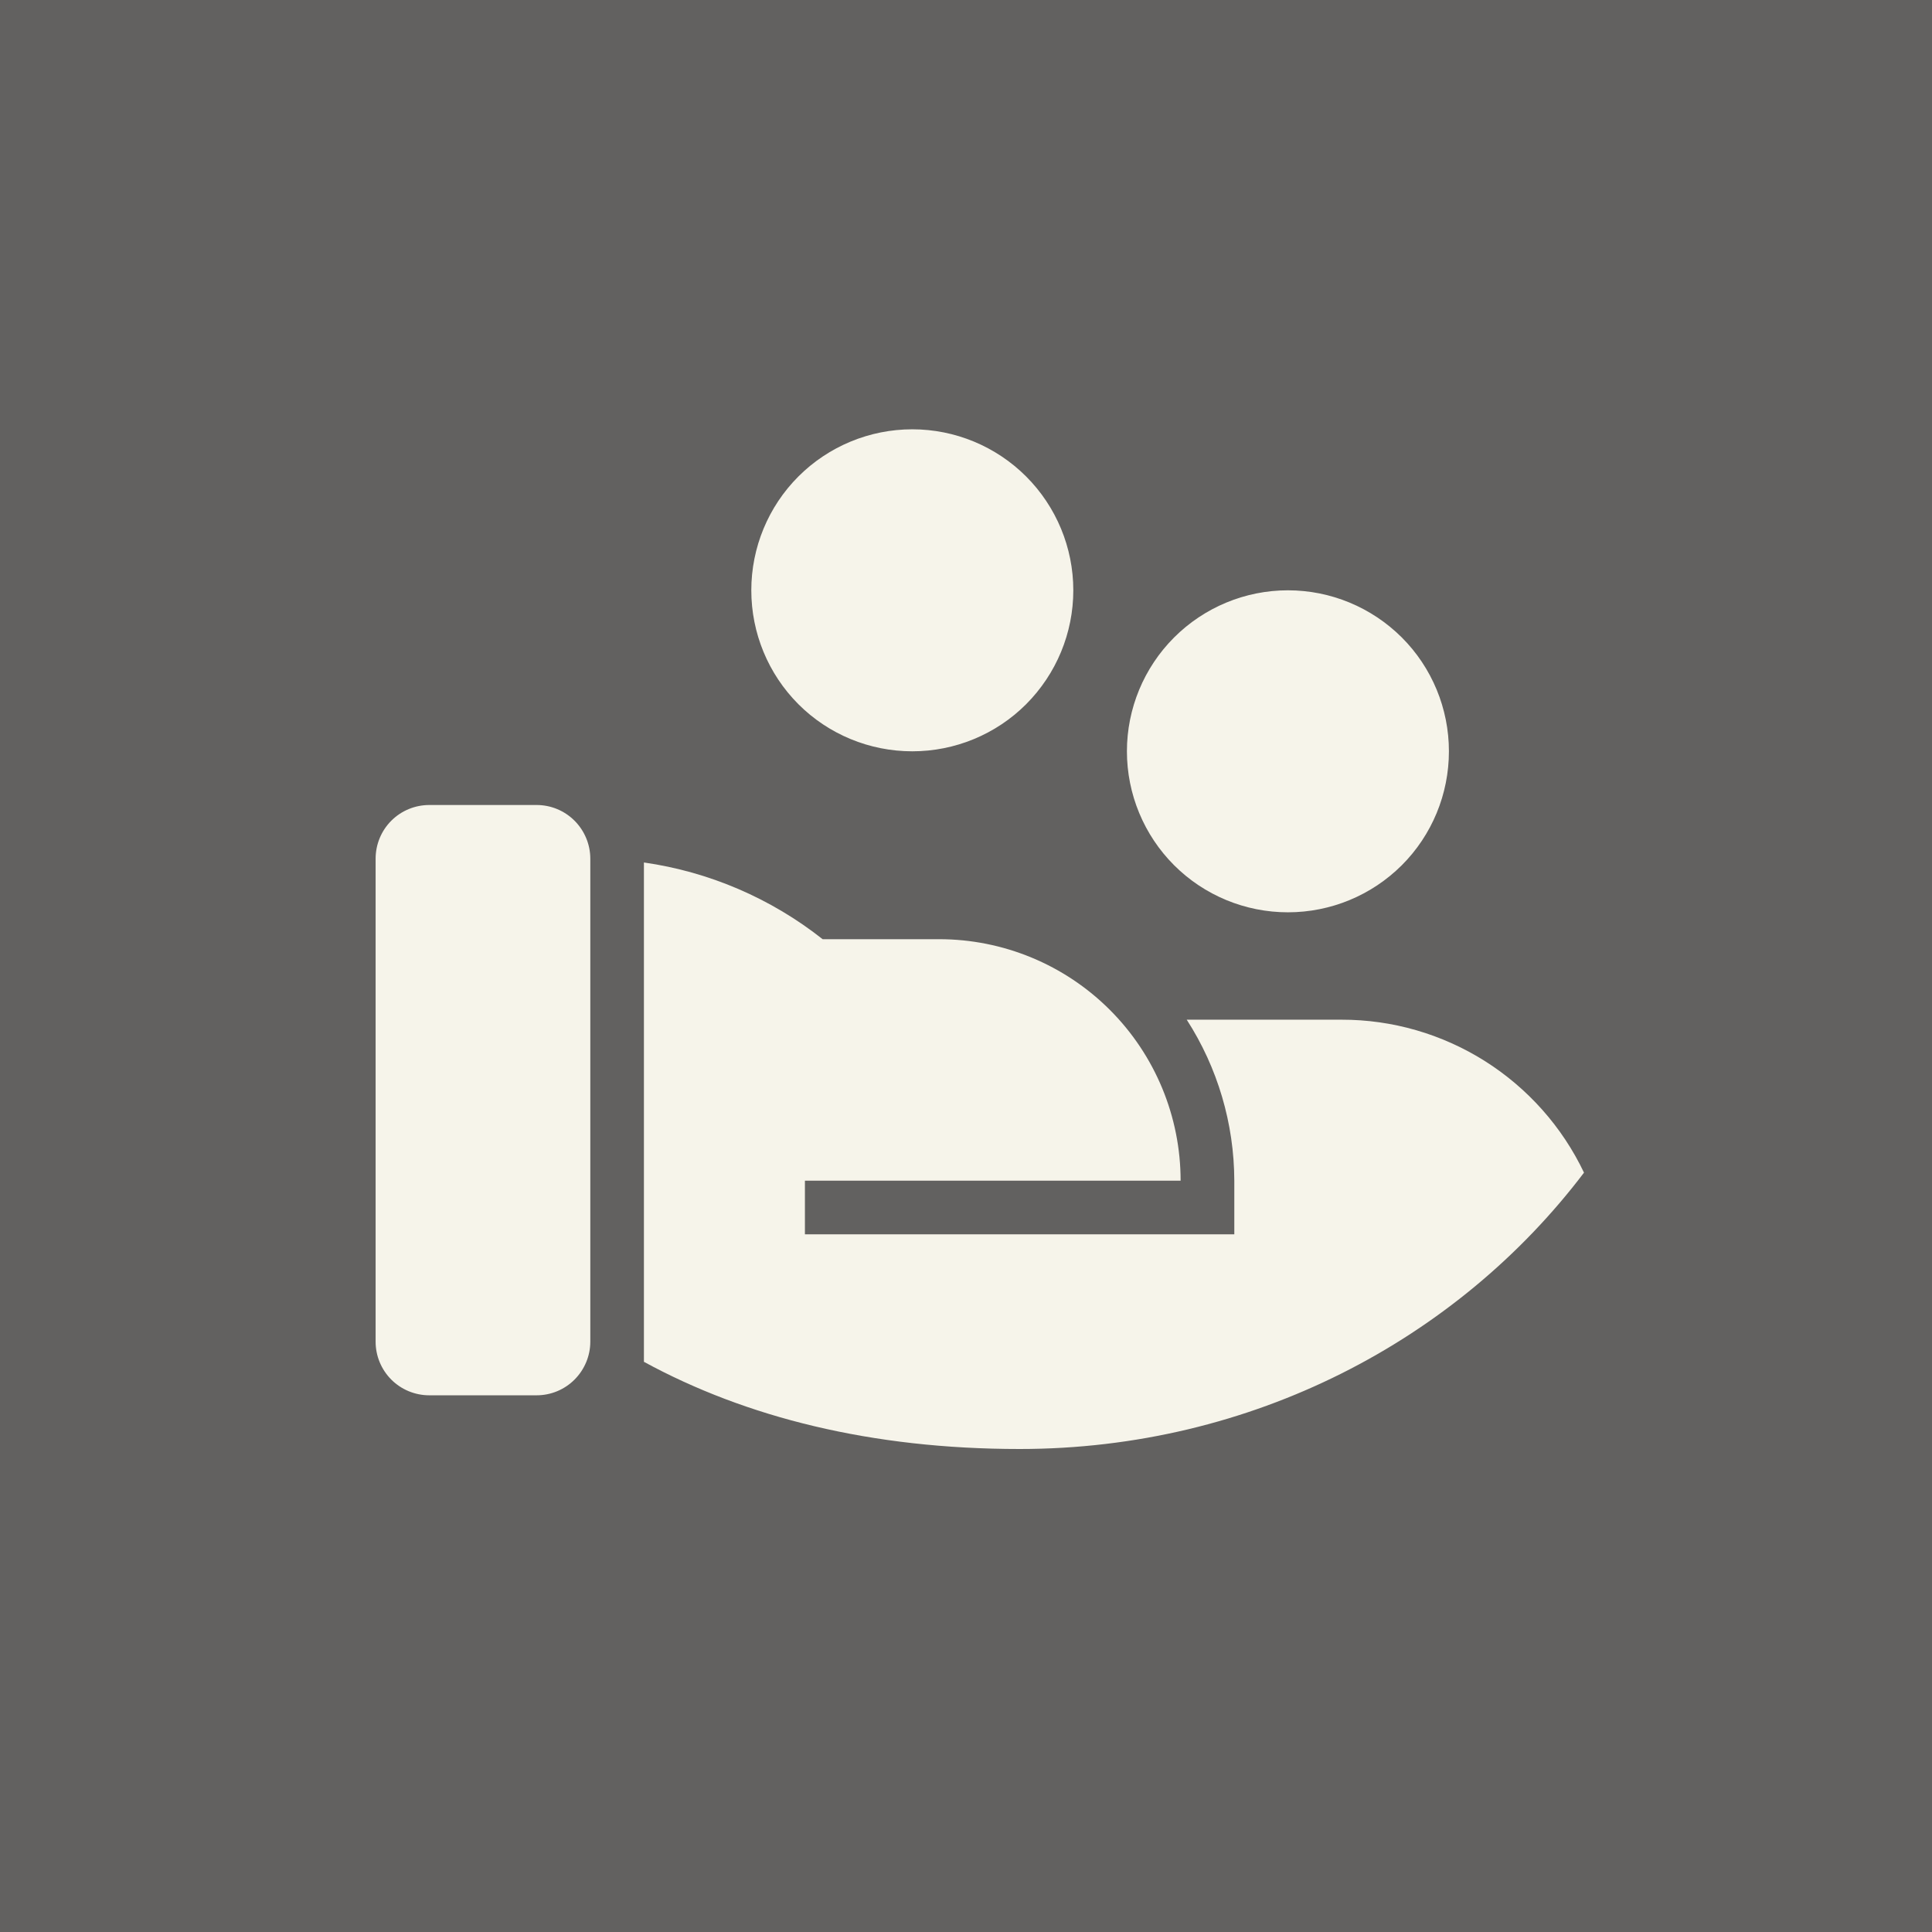 <svg width="24" height="24" viewBox="0 0 24 24" fill="none" xmlns="http://www.w3.org/2000/svg">
<rect x="0" y="0" width="24" height="24" fill="#333333" stroke="none"/>
<rect width="24" height="24" fill="#F5F3EE" fill-opacity="0.24"/>
<g clipPath="url(#clip0_4499_39998)">
<path d="M10.219 11.667H11.666C12.462 11.667 13.225 11.983 13.787 12.545C14.35 13.108 14.666 13.871 14.666 14.667H9.999L9.999 15.333H15.333V14.667C15.331 13.957 15.126 13.263 14.742 12.667H16.666C17.296 12.666 17.913 12.845 18.446 13.181C18.979 13.518 19.406 13.998 19.677 14.567C18.1 16.648 15.547 18 12.666 18C10.825 18 9.266 17.607 7.999 16.917V10.714C8.81 10.83 9.576 11.159 10.219 11.667V11.667ZM7.333 16.667C7.333 16.843 7.262 17.013 7.137 17.138C7.012 17.263 6.843 17.333 6.666 17.333H5.333C5.156 17.333 4.986 17.263 4.861 17.138C4.736 17.013 4.666 16.843 4.666 16.667V10.667C4.666 10.49 4.736 10.32 4.861 10.195C4.986 10.07 5.156 10 5.333 10H6.666C6.843 10 7.012 10.07 7.137 10.195C7.262 10.32 7.333 10.49 7.333 10.667V16.667ZM15.999 7.333C16.53 7.333 17.038 7.544 17.414 7.919C17.789 8.294 17.999 8.803 17.999 9.333C17.999 9.864 17.789 10.373 17.414 10.748C17.038 11.123 16.53 11.333 15.999 11.333C15.469 11.333 14.96 11.123 14.585 10.748C14.21 10.373 13.999 9.864 13.999 9.333C13.999 8.803 14.21 8.294 14.585 7.919C14.96 7.544 15.469 7.333 15.999 7.333ZM11.333 5.333C11.863 5.333 12.372 5.544 12.747 5.919C13.122 6.294 13.333 6.803 13.333 7.333C13.333 7.864 13.122 8.372 12.747 8.748C12.372 9.123 11.863 9.333 11.333 9.333C10.802 9.333 10.293 9.123 9.918 8.748C9.543 8.372 9.333 7.864 9.333 7.333C9.333 6.803 9.543 6.294 9.918 5.919C10.293 5.544 10.802 5.333 11.333 5.333V5.333Z" fill="#F6F4EA"/>
</g>
<defs>
<clipPath id="clip0_4499_39998">
<rect width="16" height="16" fill="white" transform="translate(4 4)"/>
</clipPath>
</defs>
</svg>
